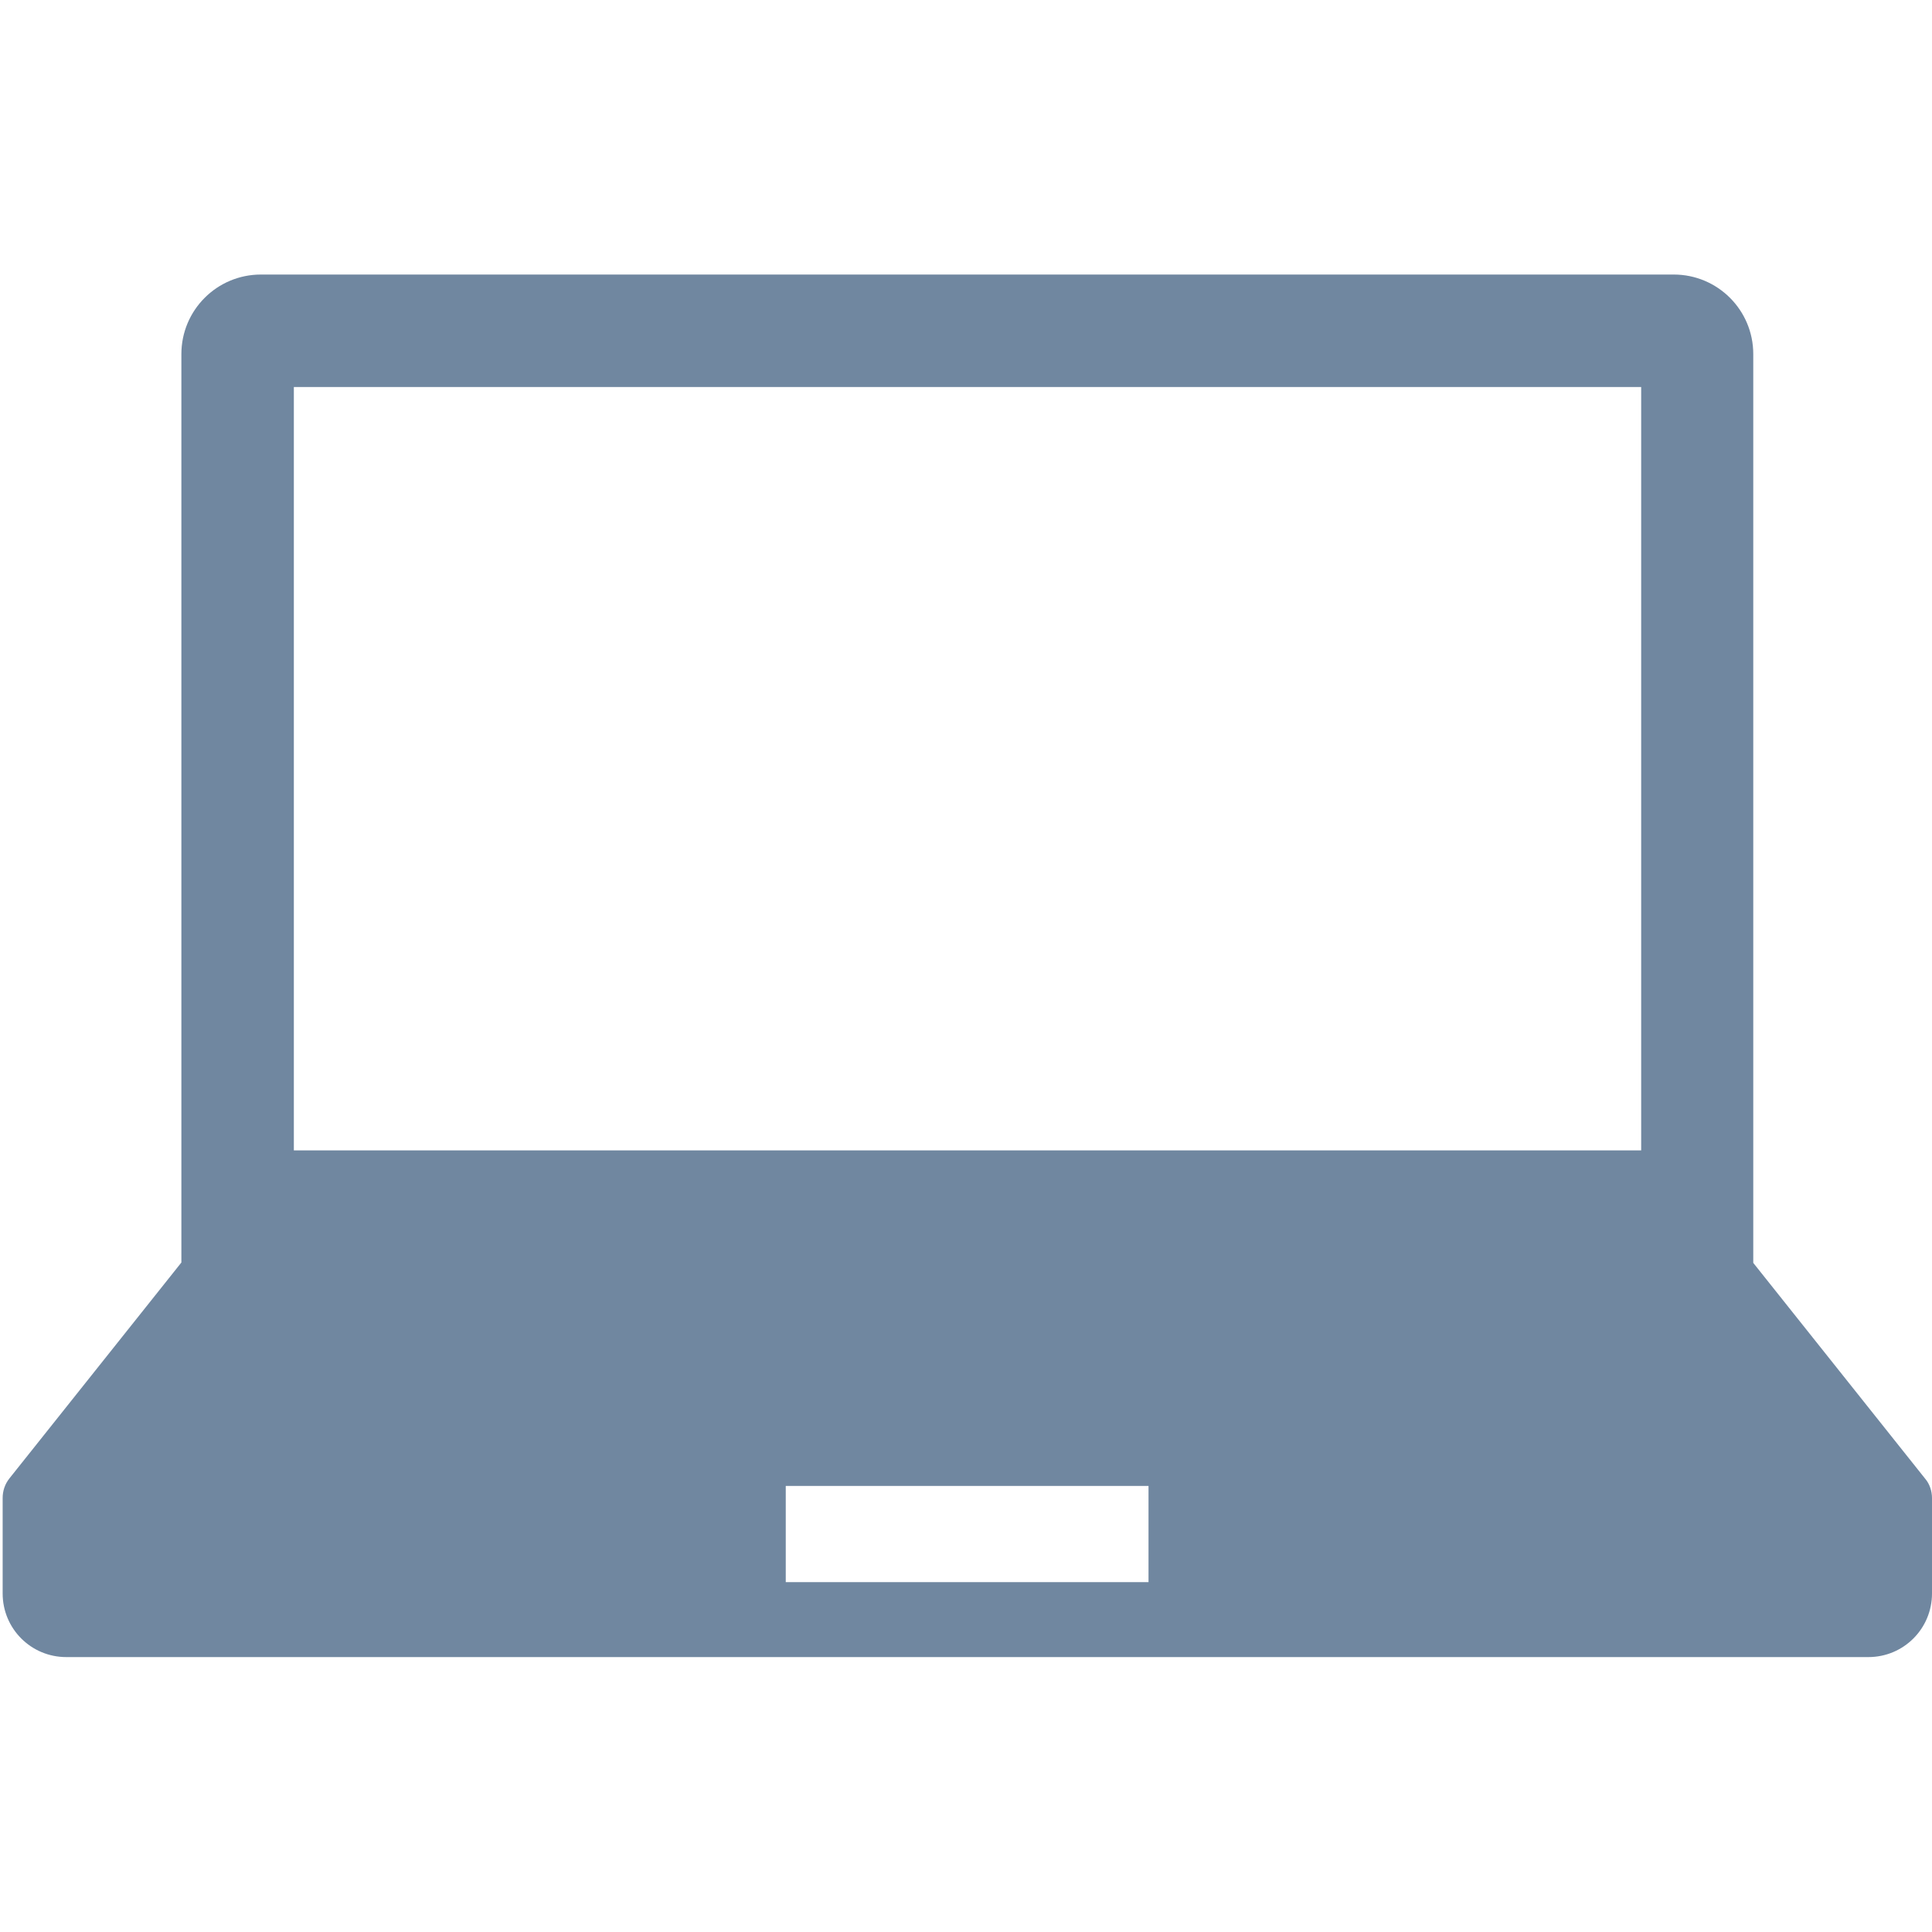 <?xml version="1.0" encoding="utf-8"?>
<!-- Generator: Adobe Illustrator 24.3.0, SVG Export Plug-In . SVG Version: 6.00 Build 0)  -->
<svg version="1.1" id="レイヤー_1" xmlns="http://www.w3.org/2000/svg" xmlns:xlink="http://www.w3.org/1999/xlink" x="0px"
	 y="0px" viewBox="0 0 510.2 510.2" style="enable-background:new 0 0 510.2 510.2;" xml:space="preserve">
<style type="text/css">
	.st0{fill:#7087A0;}
</style>
<path class="st0" d="M508.4,390.5l-45.4-57v-240c0-11.6-9.4-21-21-21H68.9c-11.6,0-21,9.4-21,21v239.9l-45.4,57
	c-1.2,1.5-1.8,3.3-1.8,5.2v25.2c0,9.3,7.5,16.8,16.8,16.8h475.9c9.3,0,16.8-7.5,16.8-16.8v-25.2
	C510.2,393.8,509.6,391.9,508.4,390.5z M77.6,102.2h355.8v201.6H77.6V102.2z M303.3,417.8h-95.8v-25.4h95.8V417.8z"/>
</svg>
